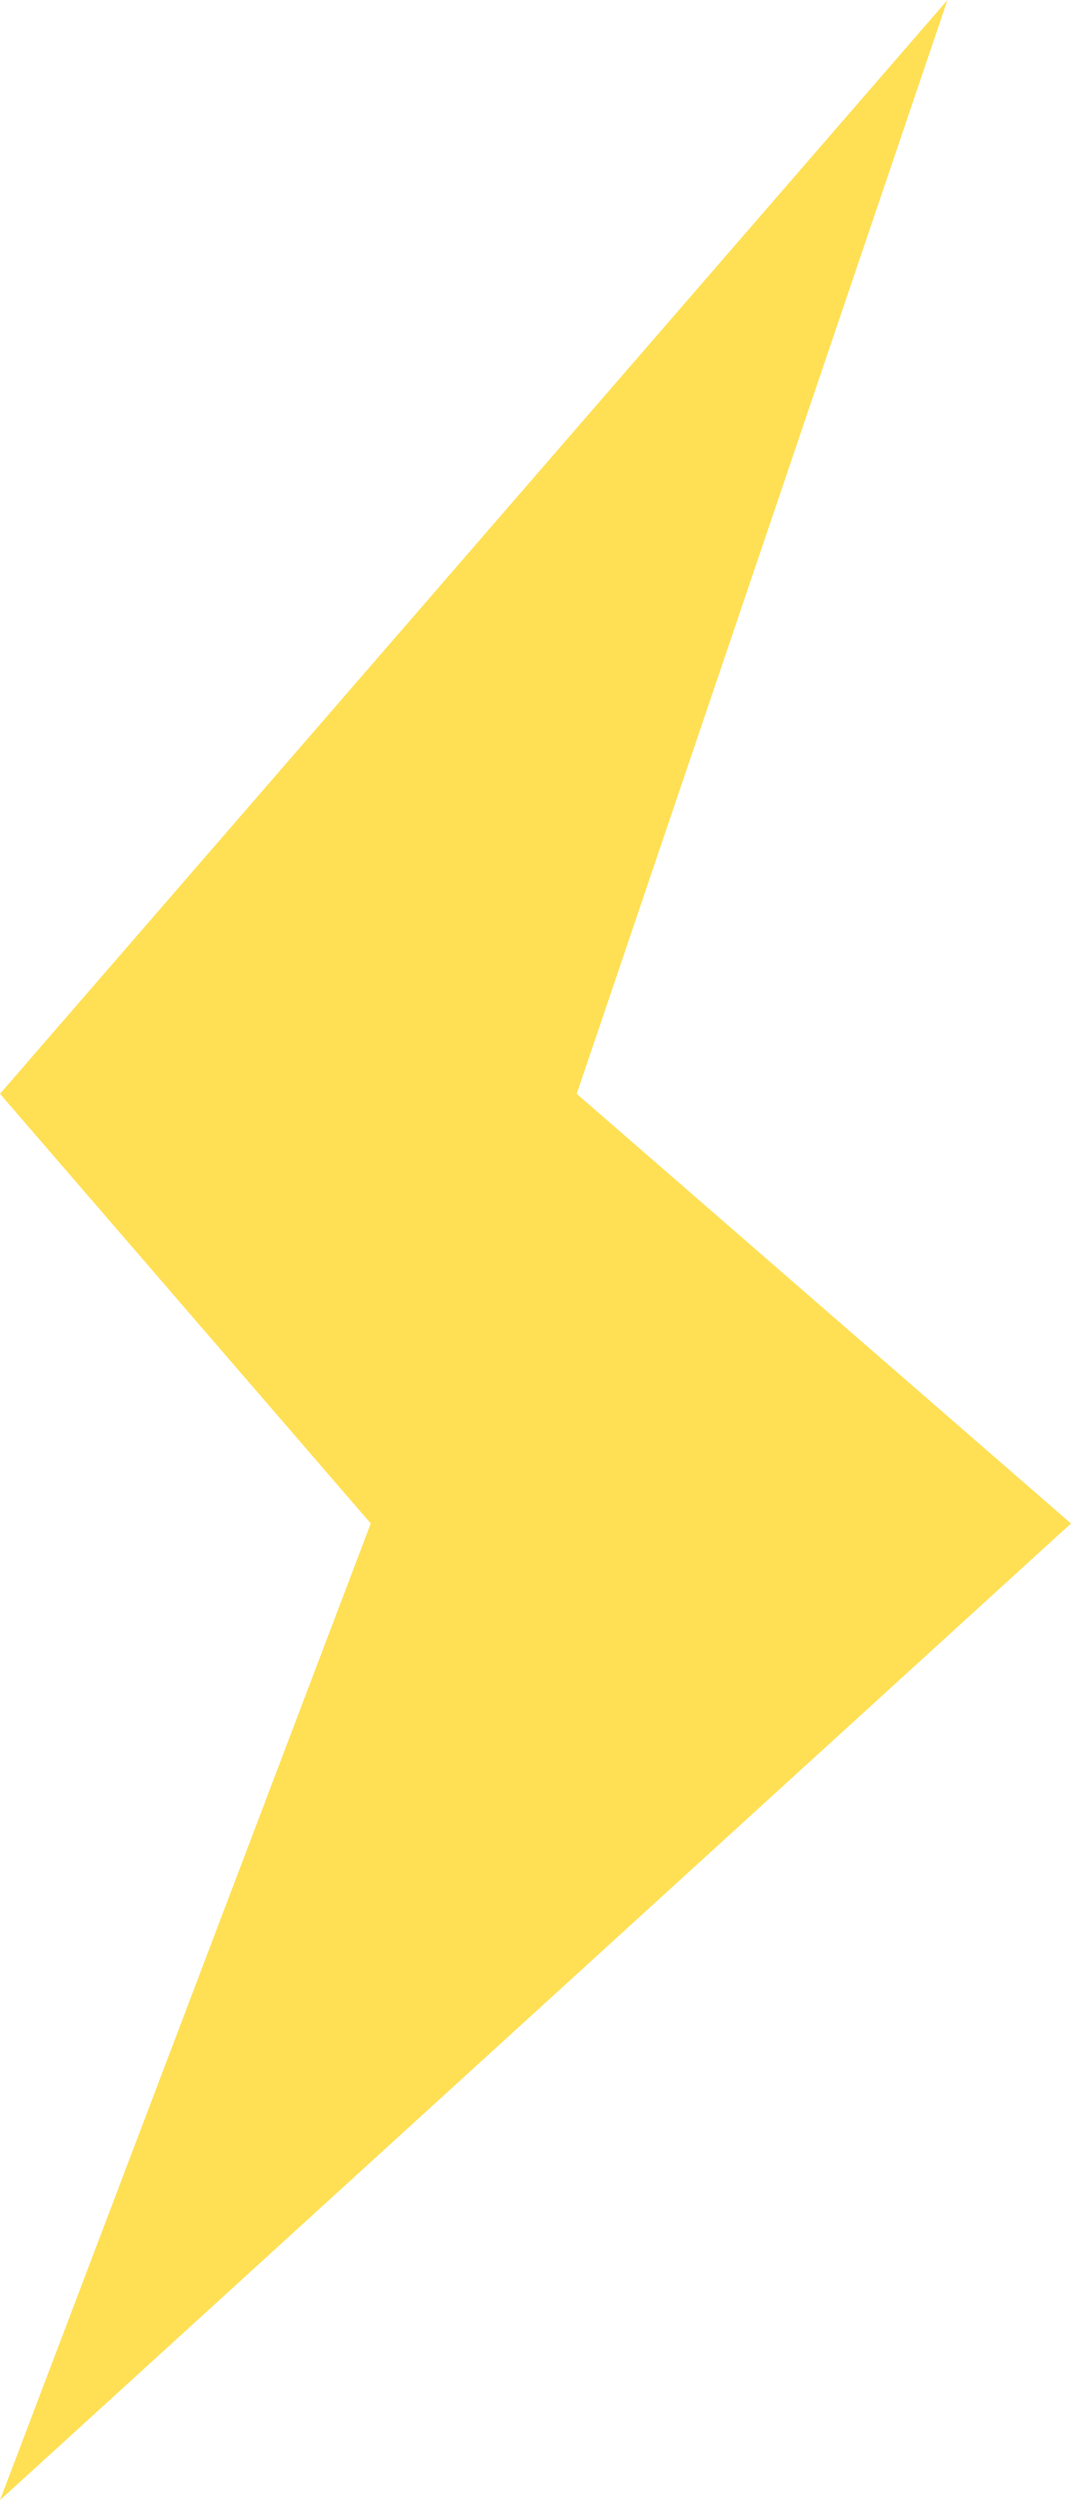 <svg width="6" height="14" viewBox="0 0 6 14" fill="none" xmlns="http://www.w3.org/2000/svg">
    <path d="M0 6.125L5.308 0L3.231 6.125L6 8.531L0 14L2.077 8.531L0 6.125Z" fill="url(#paint0_linear_418_1419)"/>
    <defs>
        <linearGradient id="paint0_linear_418_1419" x1="-3.231" y1="2.406" x2="3.115" y2="16.019" gradientUnits="userSpaceOnUse">
            <stop stop-color="#FFE054"/>
            <stop offset="1" stop-color="#FFE054"/>
        </linearGradient>
    </defs>
</svg>
